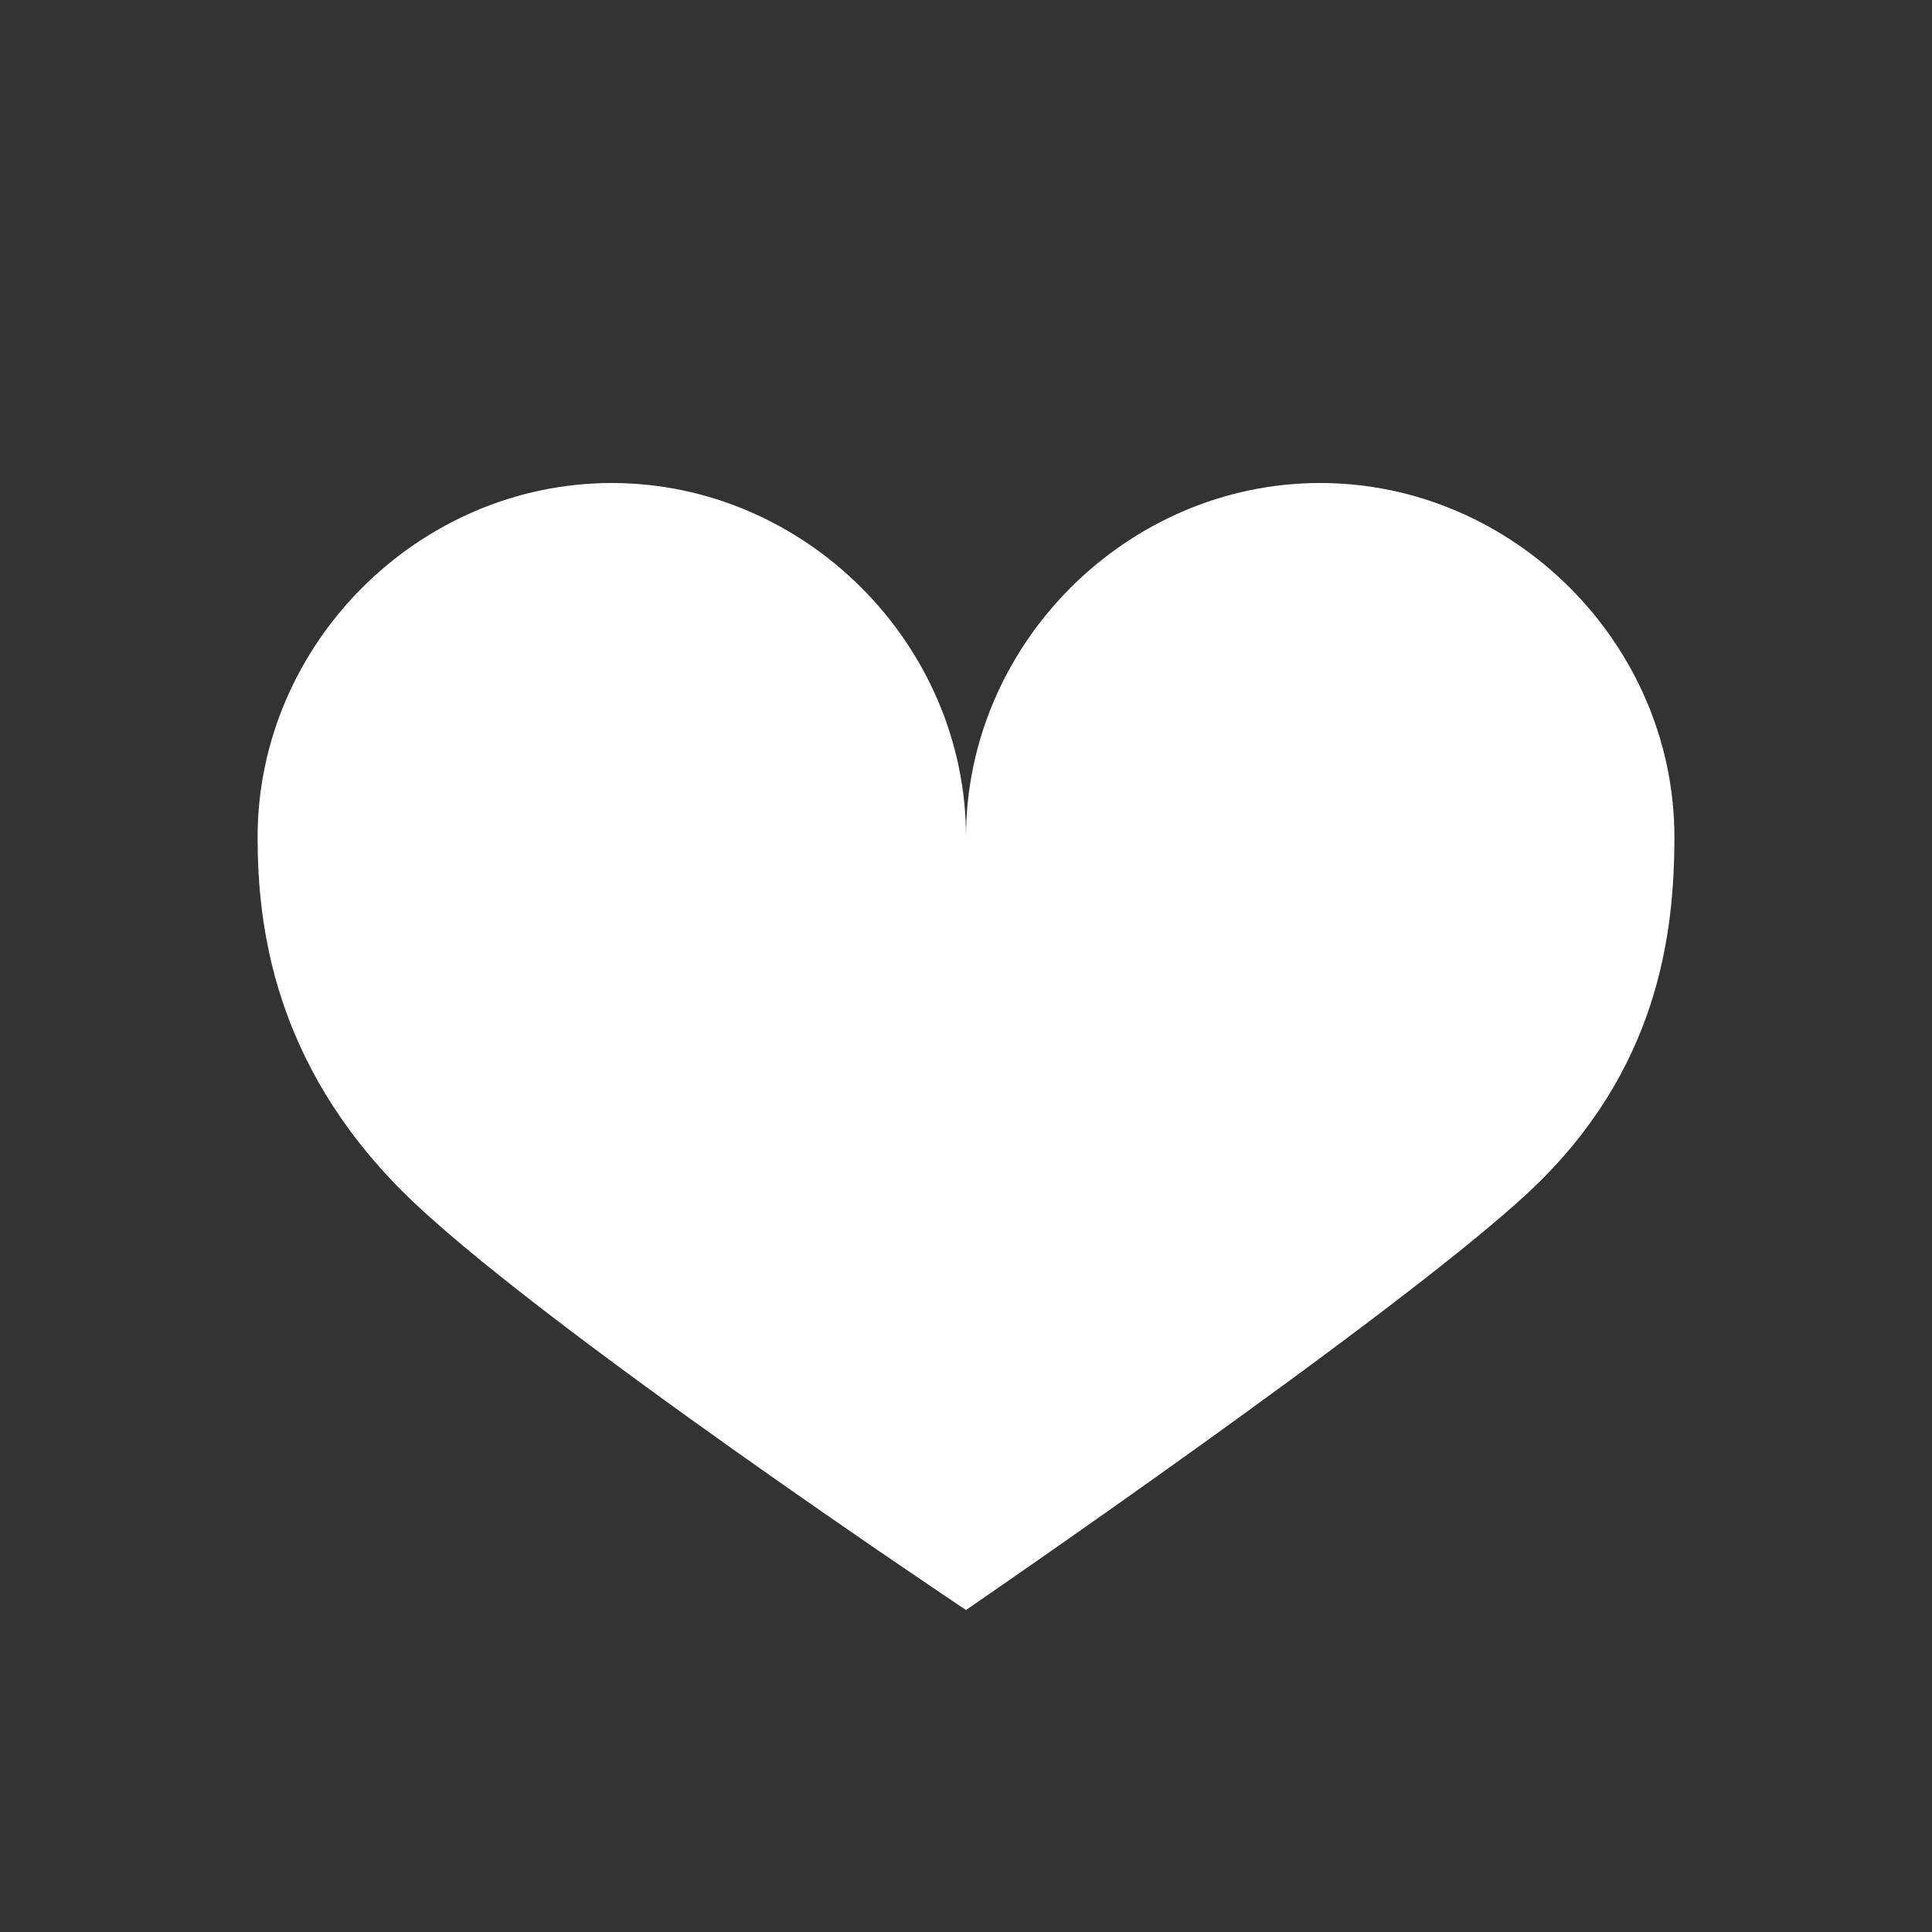 <?xml version="1.0" encoding="utf-8"?>
<!-- Generator: Adobe Illustrator 27.5.0, SVG Export Plug-In . SVG Version: 6.00 Build 0)  -->
<svg version="1.1" id="Layer_1" xmlns="http://www.w3.org/2000/svg" xmlns:xlink="http://www.w3.org/1999/xlink" x="0px" y="0px"
	 viewBox="0 0 24 24" style="enable-background:new 0 0 24 24;" xml:space="preserve">
<rect x="0" y="0" width="24" height="24" fill="#333333" stroke="none"/>
<style type="text/css">
	.st0{fill:#FFFFFF;}
</style>
<g>
	<path class="st0" d="M12,10.4C12,8,10,6,7.6,6s-4.4,2-4.4,4.4c0,1.1,0.2,2.8,1.8,4.4s7,5.2,7,5.2s5.4-3.7,7-5.2s1.8-3.2,1.8-4.4
		c0-2.4-2-4.4-4.4-4.4S12,8,12,10.4"/>
</g>
</svg>
